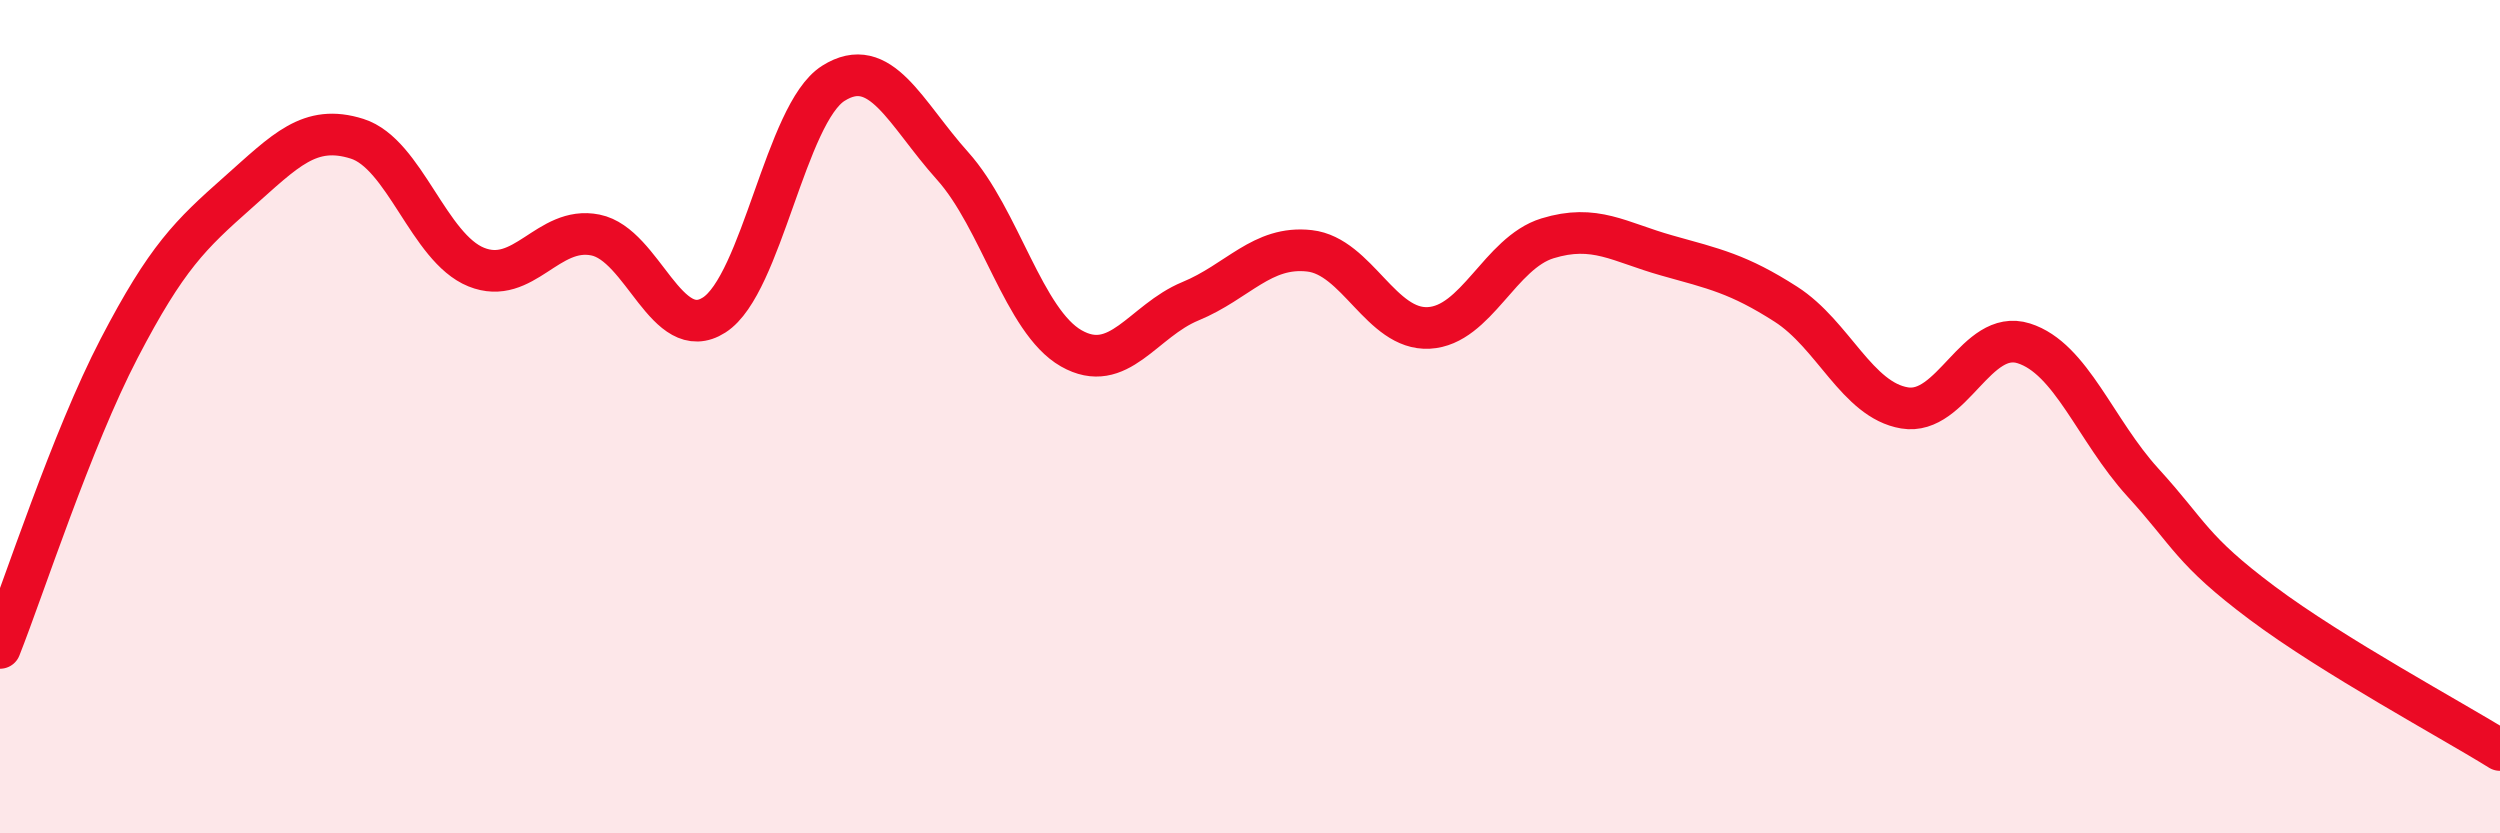 
    <svg width="60" height="20" viewBox="0 0 60 20" xmlns="http://www.w3.org/2000/svg">
      <path
        d="M 0,15.55 C 0.57,14.11 1.72,10.55 2.86,8.36 C 4,6.17 4.57,5.63 5.71,4.62 C 6.85,3.61 7.43,2.97 8.57,3.33 C 9.71,3.69 10.29,5.95 11.43,6.41 C 12.57,6.87 13.15,5.41 14.29,5.64 C 15.43,5.87 16,8.29 17.14,7.56 C 18.28,6.83 18.86,2.72 20,2 C 21.14,1.28 21.72,2.71 22.86,3.98 C 24,5.25 24.57,7.71 25.71,8.36 C 26.85,9.01 27.43,7.7 28.57,7.23 C 29.71,6.76 30.29,5.89 31.43,6.02 C 32.57,6.15 33.15,7.93 34.29,7.87 C 35.43,7.81 36,6.07 37.14,5.72 C 38.28,5.37 38.86,5.81 40,6.13 C 41.14,6.45 41.72,6.57 42.86,7.3 C 44,8.03 44.57,9.6 45.71,9.79 C 46.85,9.98 47.43,7.88 48.57,8.24 C 49.71,8.6 50.29,10.33 51.43,11.58 C 52.57,12.83 52.58,13.19 54.29,14.47 C 56,15.75 58.86,17.29 60,18L60 20L0 20Z"
        fill="#EB0A25"
        opacity="0.1"
        stroke-linecap="round"
        stroke-linejoin="round"
      />
      <path
        d="M 0,15.55 C 0.57,14.11 1.72,10.55 2.86,8.36 C 4,6.17 4.57,5.63 5.71,4.62 C 6.85,3.61 7.43,2.97 8.57,3.33 C 9.71,3.69 10.29,5.95 11.43,6.41 C 12.57,6.87 13.15,5.41 14.29,5.64 C 15.43,5.87 16,8.29 17.14,7.56 C 18.28,6.83 18.86,2.72 20,2 C 21.14,1.28 21.72,2.71 22.86,3.98 C 24,5.25 24.57,7.71 25.71,8.36 C 26.85,9.01 27.43,7.7 28.57,7.23 C 29.71,6.76 30.29,5.89 31.43,6.02 C 32.57,6.15 33.15,7.93 34.29,7.87 C 35.43,7.81 36,6.07 37.14,5.72 C 38.28,5.37 38.86,5.81 40,6.13 C 41.14,6.45 41.72,6.57 42.86,7.3 C 44,8.03 44.57,9.6 45.71,9.79 C 46.85,9.98 47.43,7.88 48.57,8.24 C 49.71,8.6 50.29,10.33 51.43,11.58 C 52.57,12.83 52.58,13.19 54.29,14.47 C 56,15.75 58.86,17.29 60,18"
        stroke="#EB0A25"
        stroke-width="1"
        fill="none"
        stroke-linecap="round"
        stroke-linejoin="round"
      />
    </svg>
  